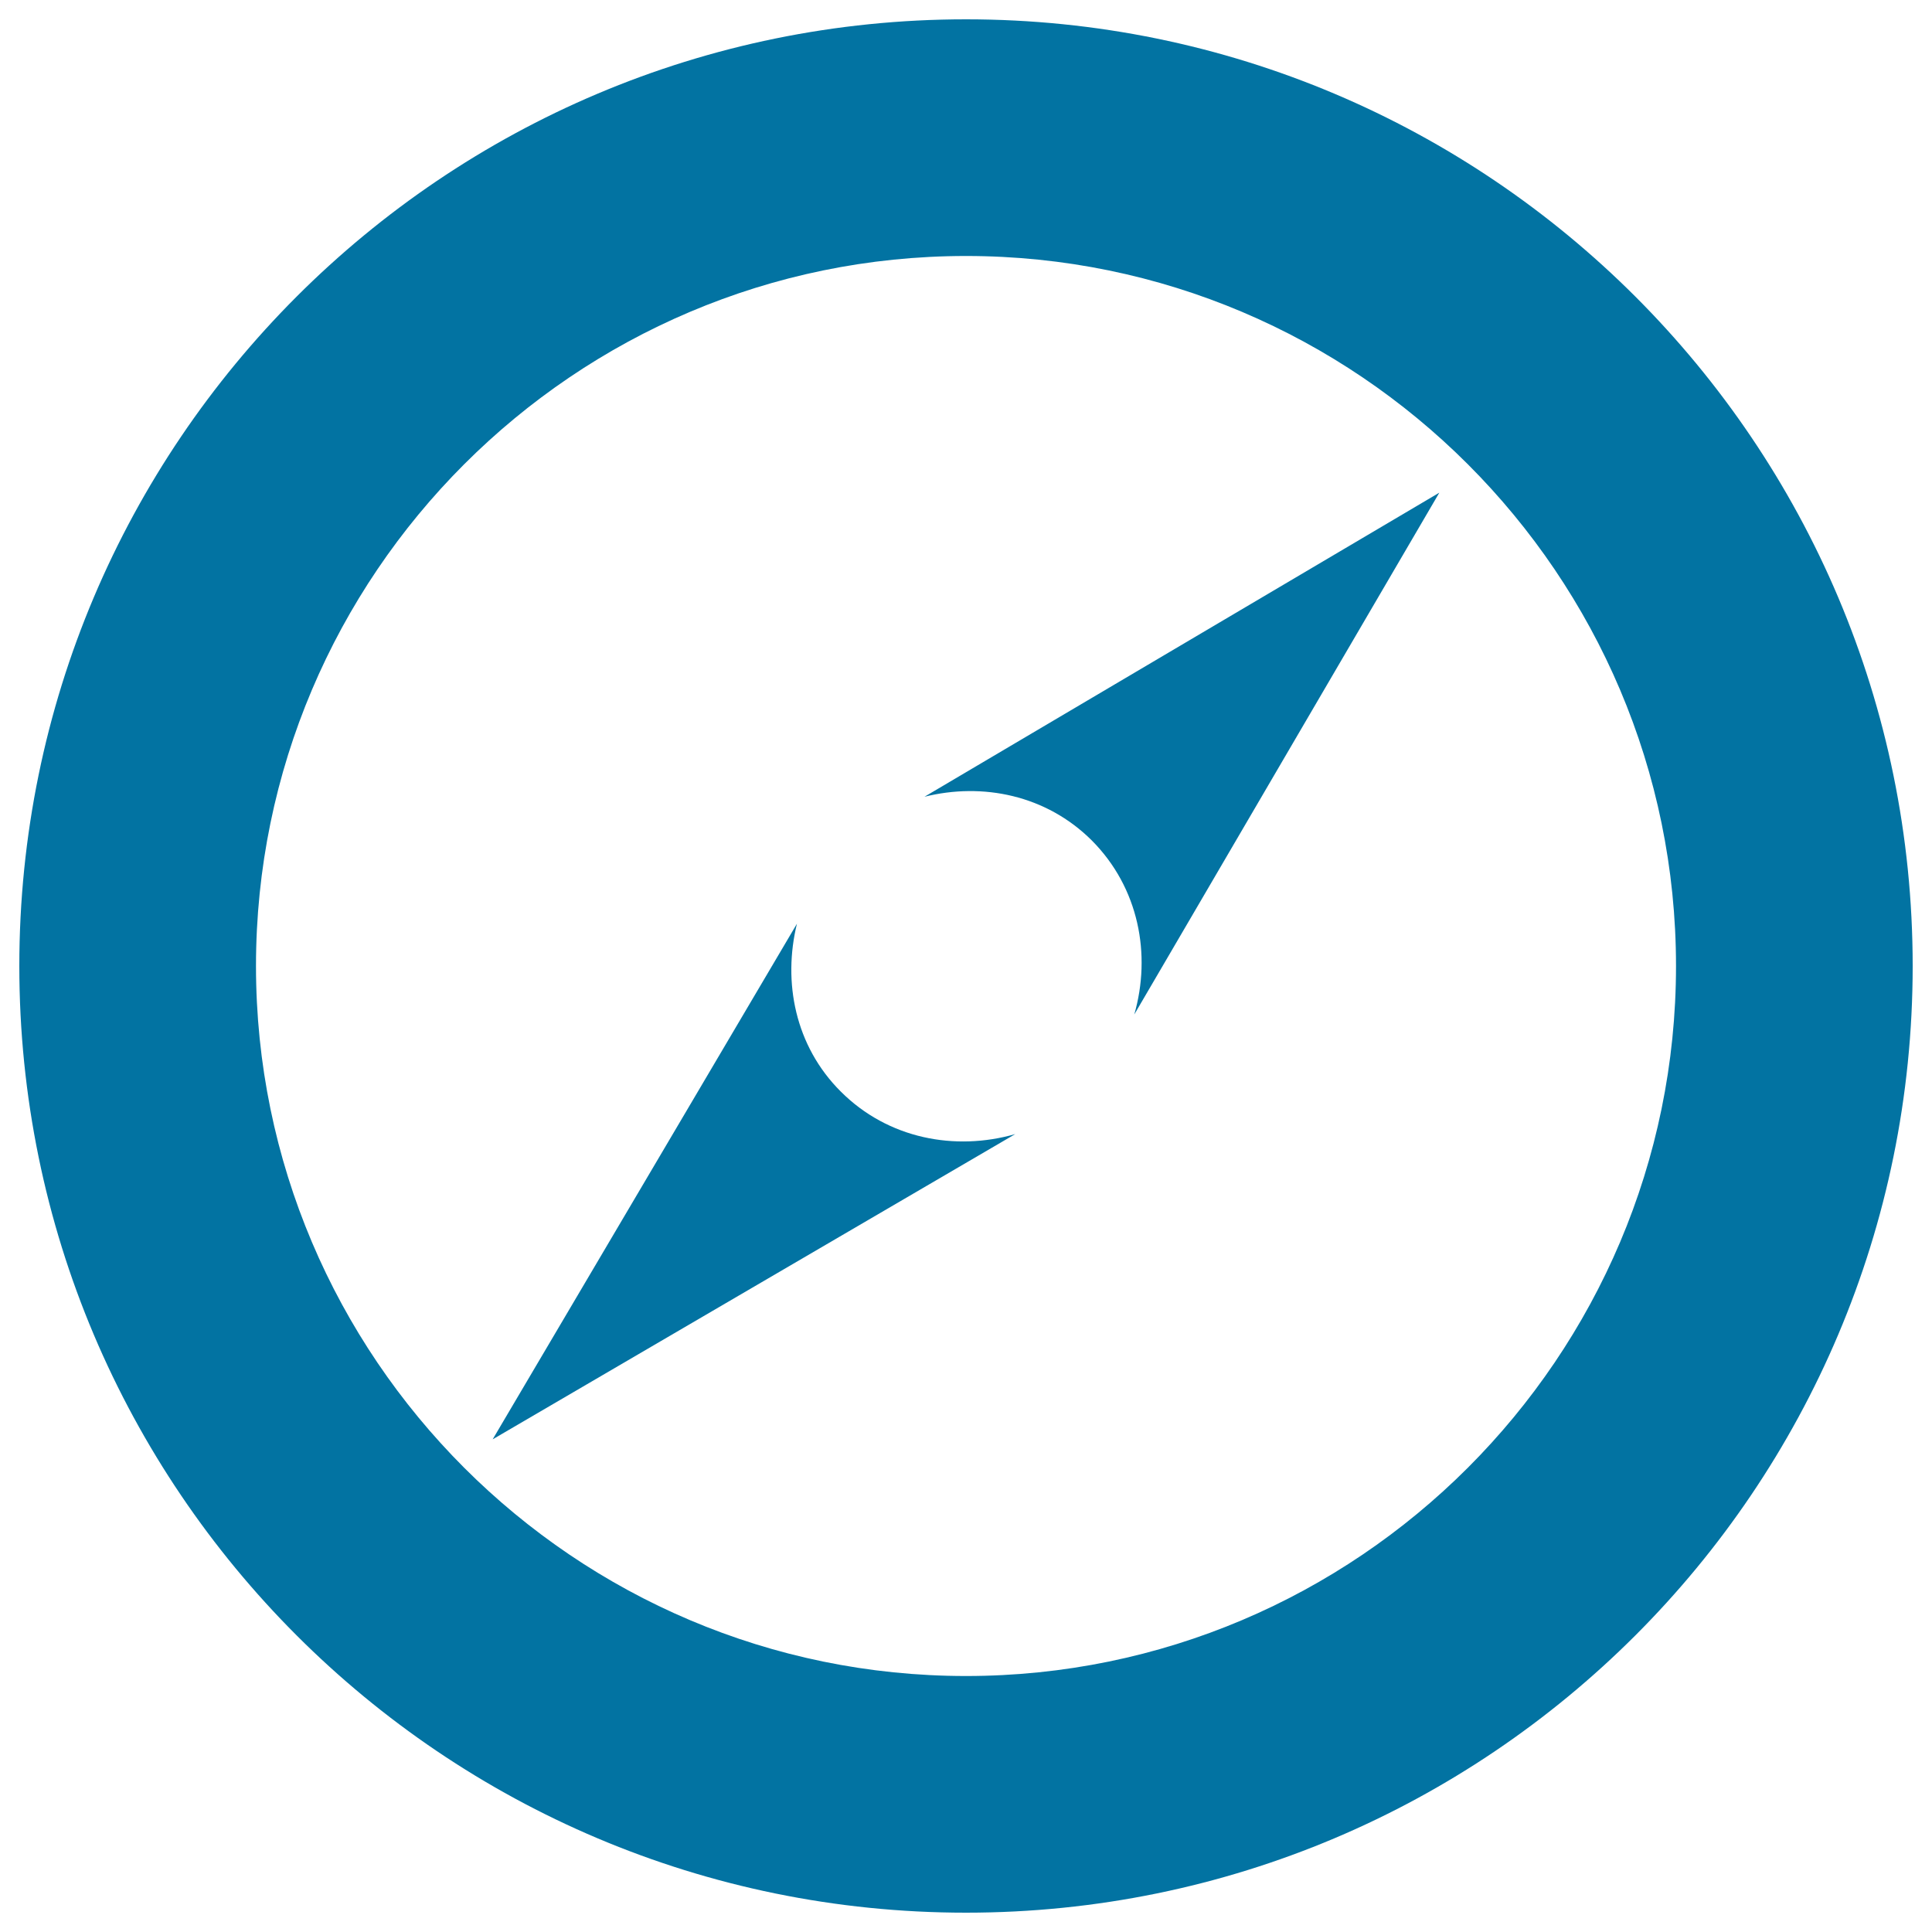 <svg xmlns="http://www.w3.org/2000/svg" viewBox="0 0 1000 1000" style="fill:#0273a2">
<title>Compass SVG icon</title>
<g><g id="compass"><g><path d="M500,132.5c202.6,0,367.5,164.9,367.5,367.5S702.6,867.5,500,867.5S132.5,702.6,132.5,500S297.4,132.5,500,132.5 M500,10C229.4,10,10,229.4,10,500s219.4,490,490,490s490-219.4,490-490S770.6,10,500,10L500,10z"/><g><path d="M565.1,435c24.4,24.5,30.9,59.1,22,90.1L745,255L478.5,412.4C508.6,404.9,541.5,411.5,565.1,435z"/><path d="M435.2,565c-23.7-23.6-30.1-56.7-22.7-86.9L255,745l270.5-158C494.4,595.9,459.7,589.5,435.2,565z"/></g></g></g></g>
</svg>